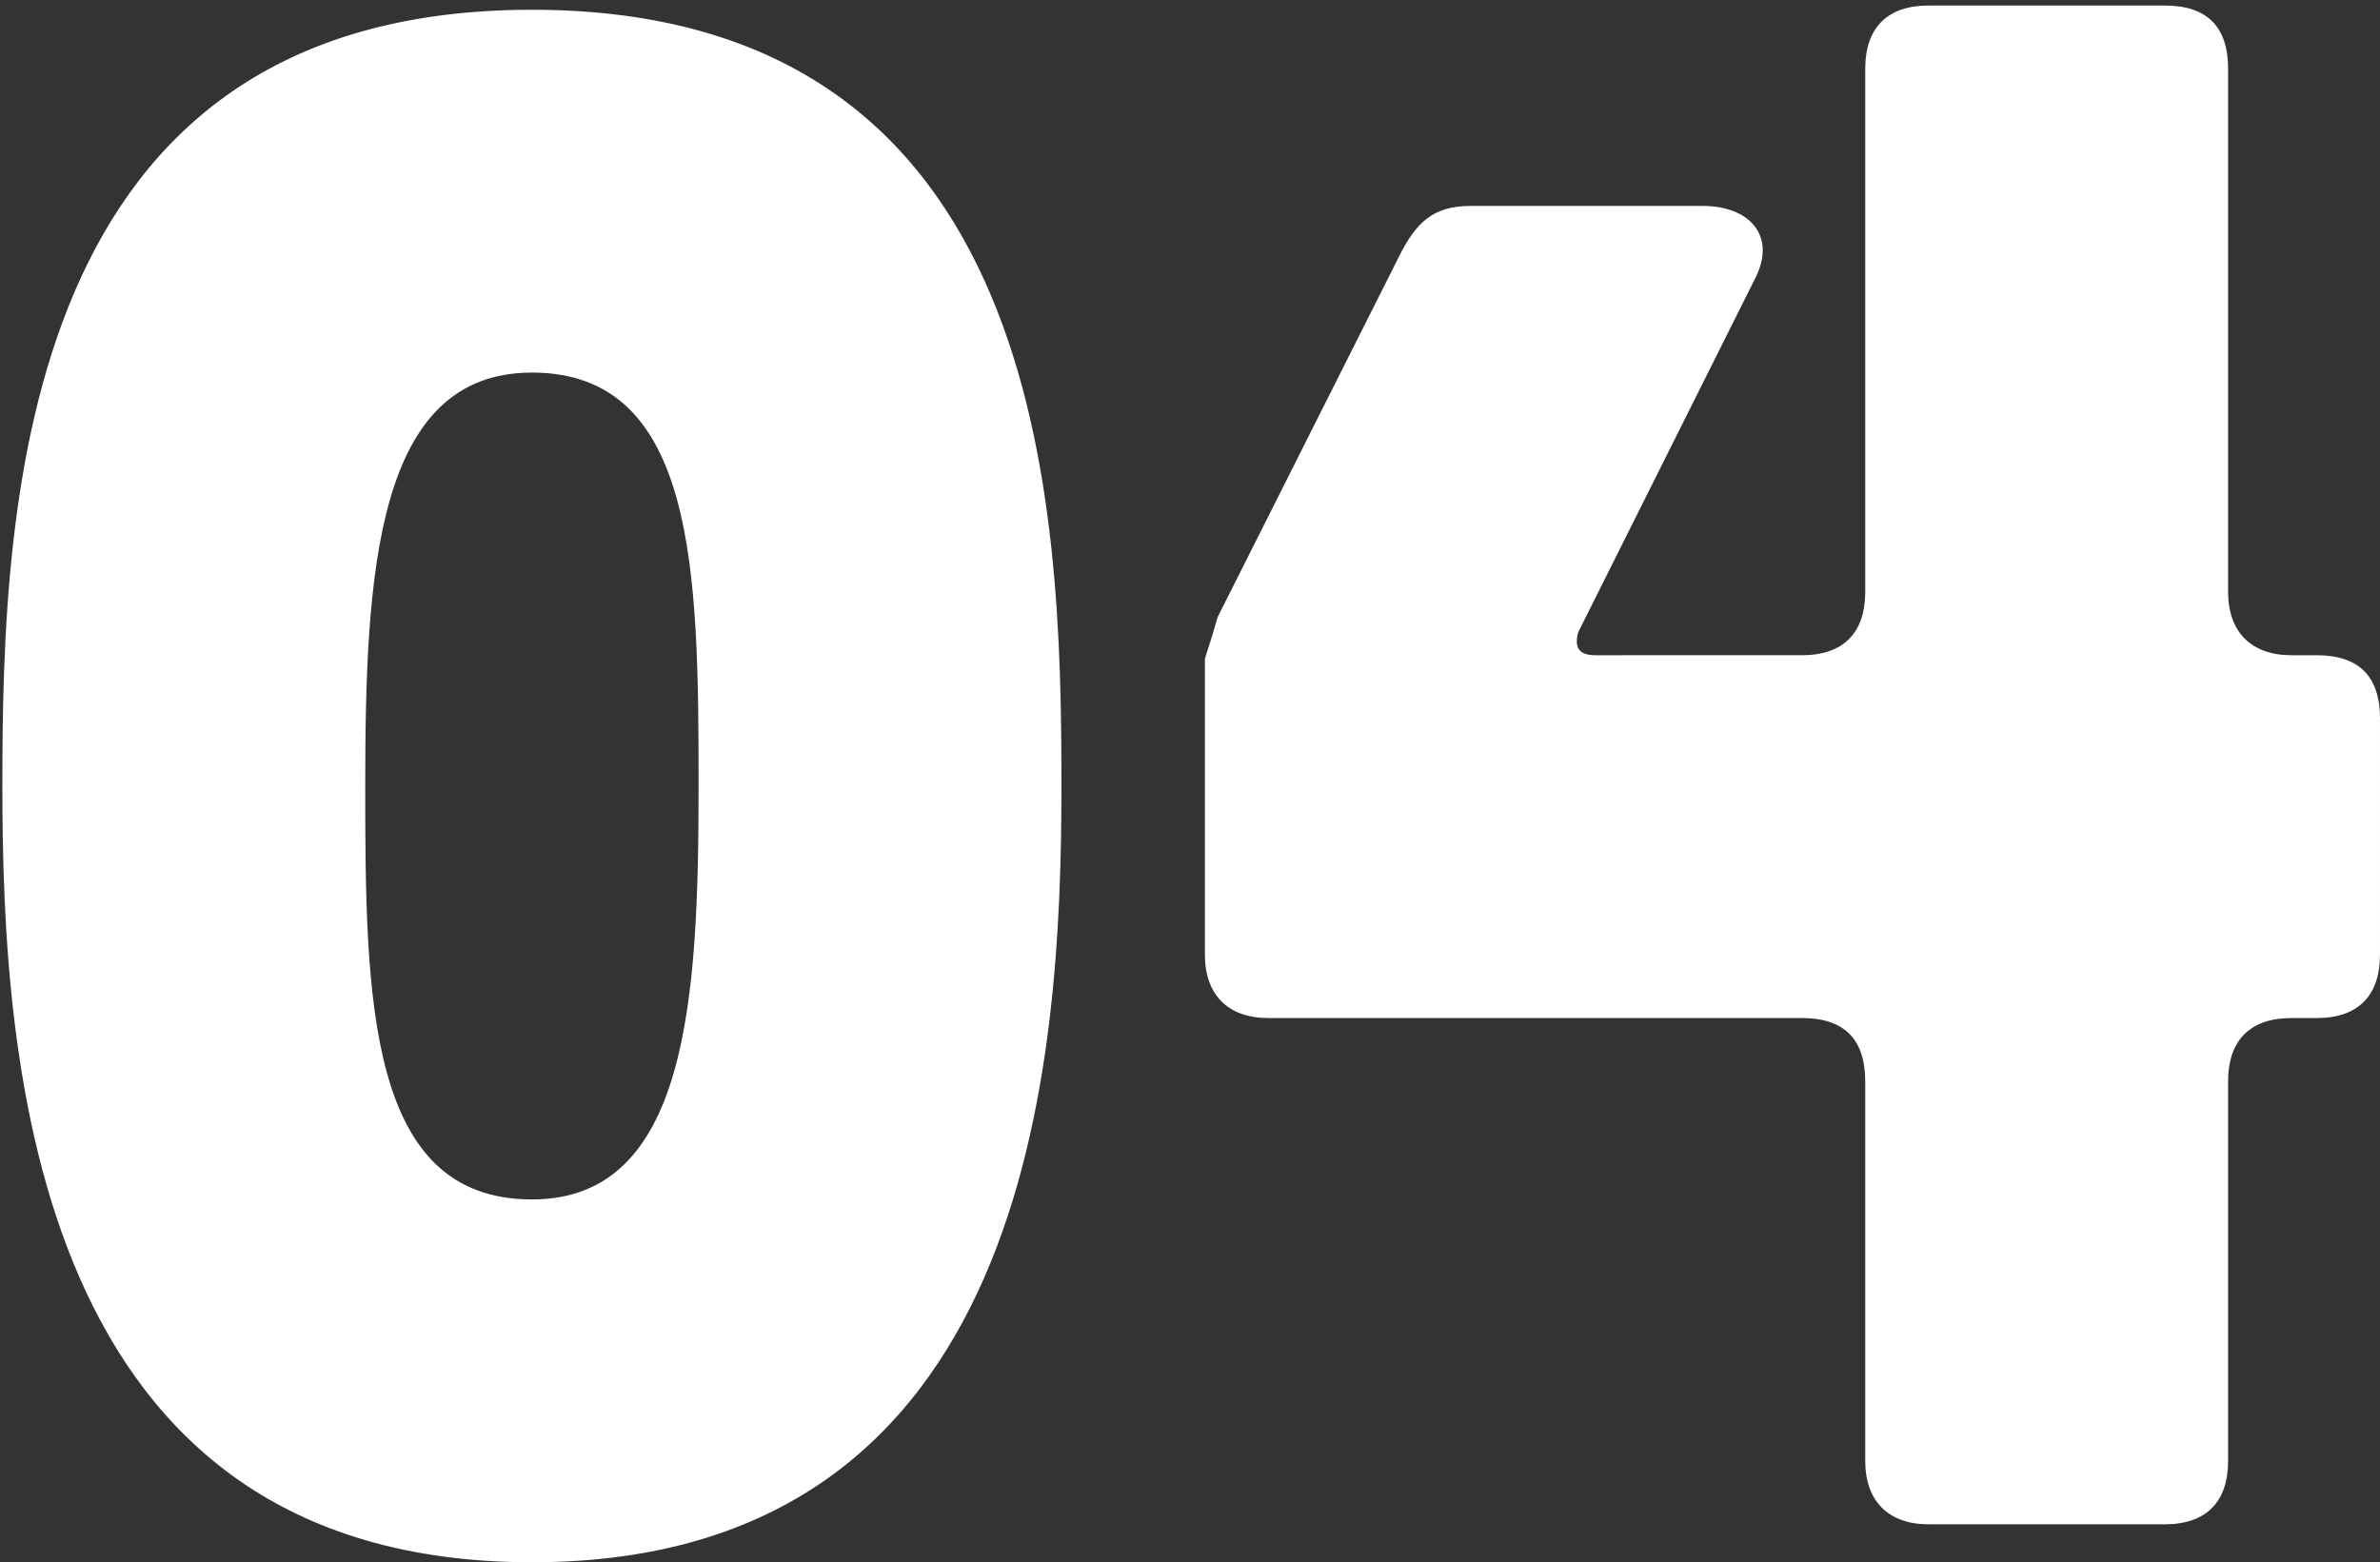 <svg xmlns="http://www.w3.org/2000/svg" width="361" height="237" viewBox="0 0 361 237">
  <rect x="0" y="0" width="361" height="237" fill="#333333" stroke="none"/>
  <defs>
    <style>
      .cls-1 {
        fill: none;
      }

      .cls-2 {
        fill: #fff;
      }
    </style>
  </defs>
  <g id="グループ_505" data-name="グループ 505" transform="translate(3121 9816)">
    <rect id="長方形_153" data-name="長方形 153" class="cls-1" width="361" height="237" transform="translate(-3121 -9816)"/>
    <path id="パス_1077" data-name="パス 1077" class="cls-2" d="M176.32-112c0-41.92-1.92-117.76-80.32-117.76-77.76,0-80.32,74.56-80.32,117.76C15.68-70.08,20.16,5.76,96,5.76S176.32-70.08,176.32-112ZM96-174.72c24.96,0,25.28,30.4,25.28,62.72S119.68-49.28,96-49.28c-24.96,0-25.28-30.4-25.28-62.72S72.32-174.72,96-174.72Zm280.32,52.48q0-9.6-9.6-9.6h-3.84c-6.08,0-9.6-3.52-9.6-9.6V-220.8q0-9.6-9.6-9.6H307.84c-6.08,0-9.6,3.2-9.6,9.6v79.36c0,6.08-3.2,9.6-9.6,9.6H257.28c-2.56,0-3.2-1.28-2.56-3.52l26.88-53.76c3.2-6.4-.96-10.88-8-10.88H238.4c-5.76,0-8.32,2.56-10.88,7.68L200-137.6c-.96,3.52-1.92,6.08-1.92,6.4v44.8c0,6.08,3.52,9.6,9.6,9.6h80.96q9.6,0,9.6,9.6V-9.6c0,6.08,3.52,9.6,9.6,9.6h35.84c6.4,0,9.6-3.52,9.6-9.6V-67.2c0-6.4,3.52-9.6,9.6-9.6h3.84c6.4,0,9.6-3.52,9.6-9.6Z" transform="translate(-3136.32 -9584.76)"/>
  </g>
</svg>
